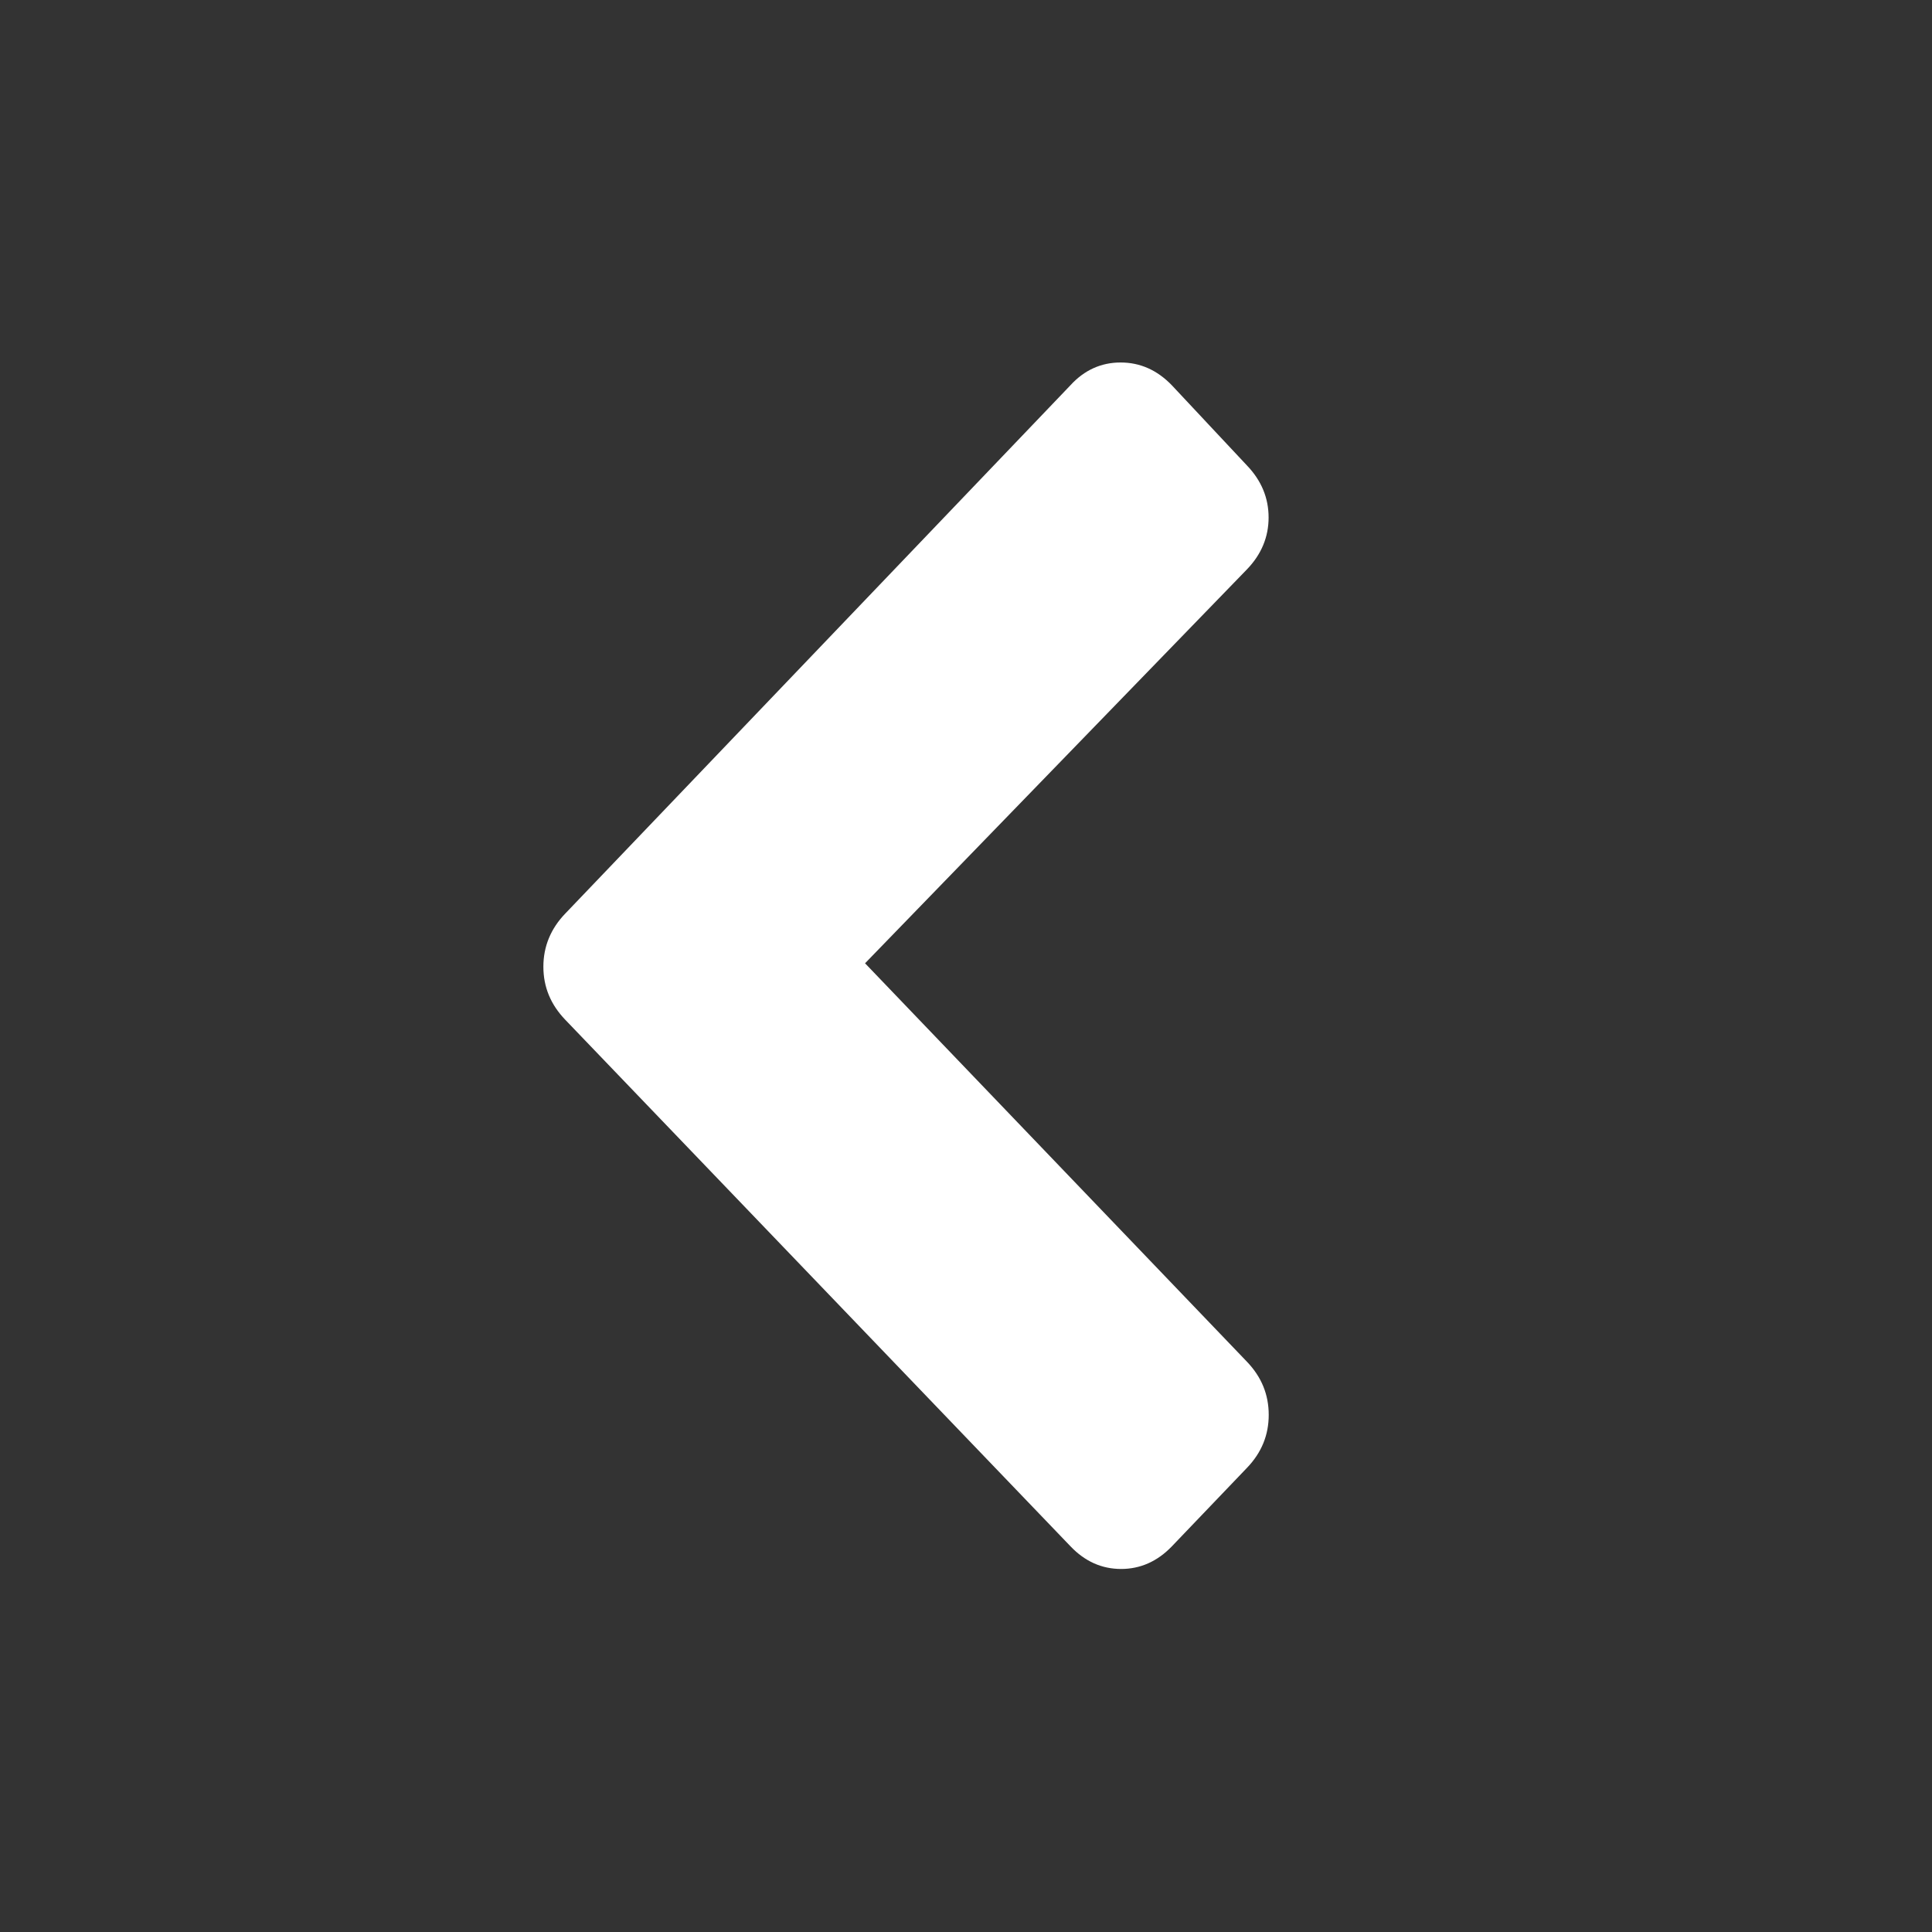 <svg xmlns="http://www.w3.org/2000/svg" width="32" height="32" viewBox="0 0 32 32"><rect x="0" y="0" width="32" height="32" fill="#333333" stroke="none"/><path fill="#fff" fill-rule="evenodd" d="M20.654 9.43l-6.326 6.525 6.326 6.6c.242.253.36.545.36.88.0.333-.118.625-.36.877l-1.244 1.3c-.24.25-.523.375-.84.375-.32.0-.6-.124-.84-.376l-8.367-8.72c-.24-.25-.363-.54-.363-.88.0-.334.122-.63.363-.88l8.367-8.75c.23-.252.51-.377.83-.377.325.0.607.126.85.378l1.242 1.326c.242.252.36.54.36.864.0.32-.118.61-.36.86z" opacity="1"/></svg>